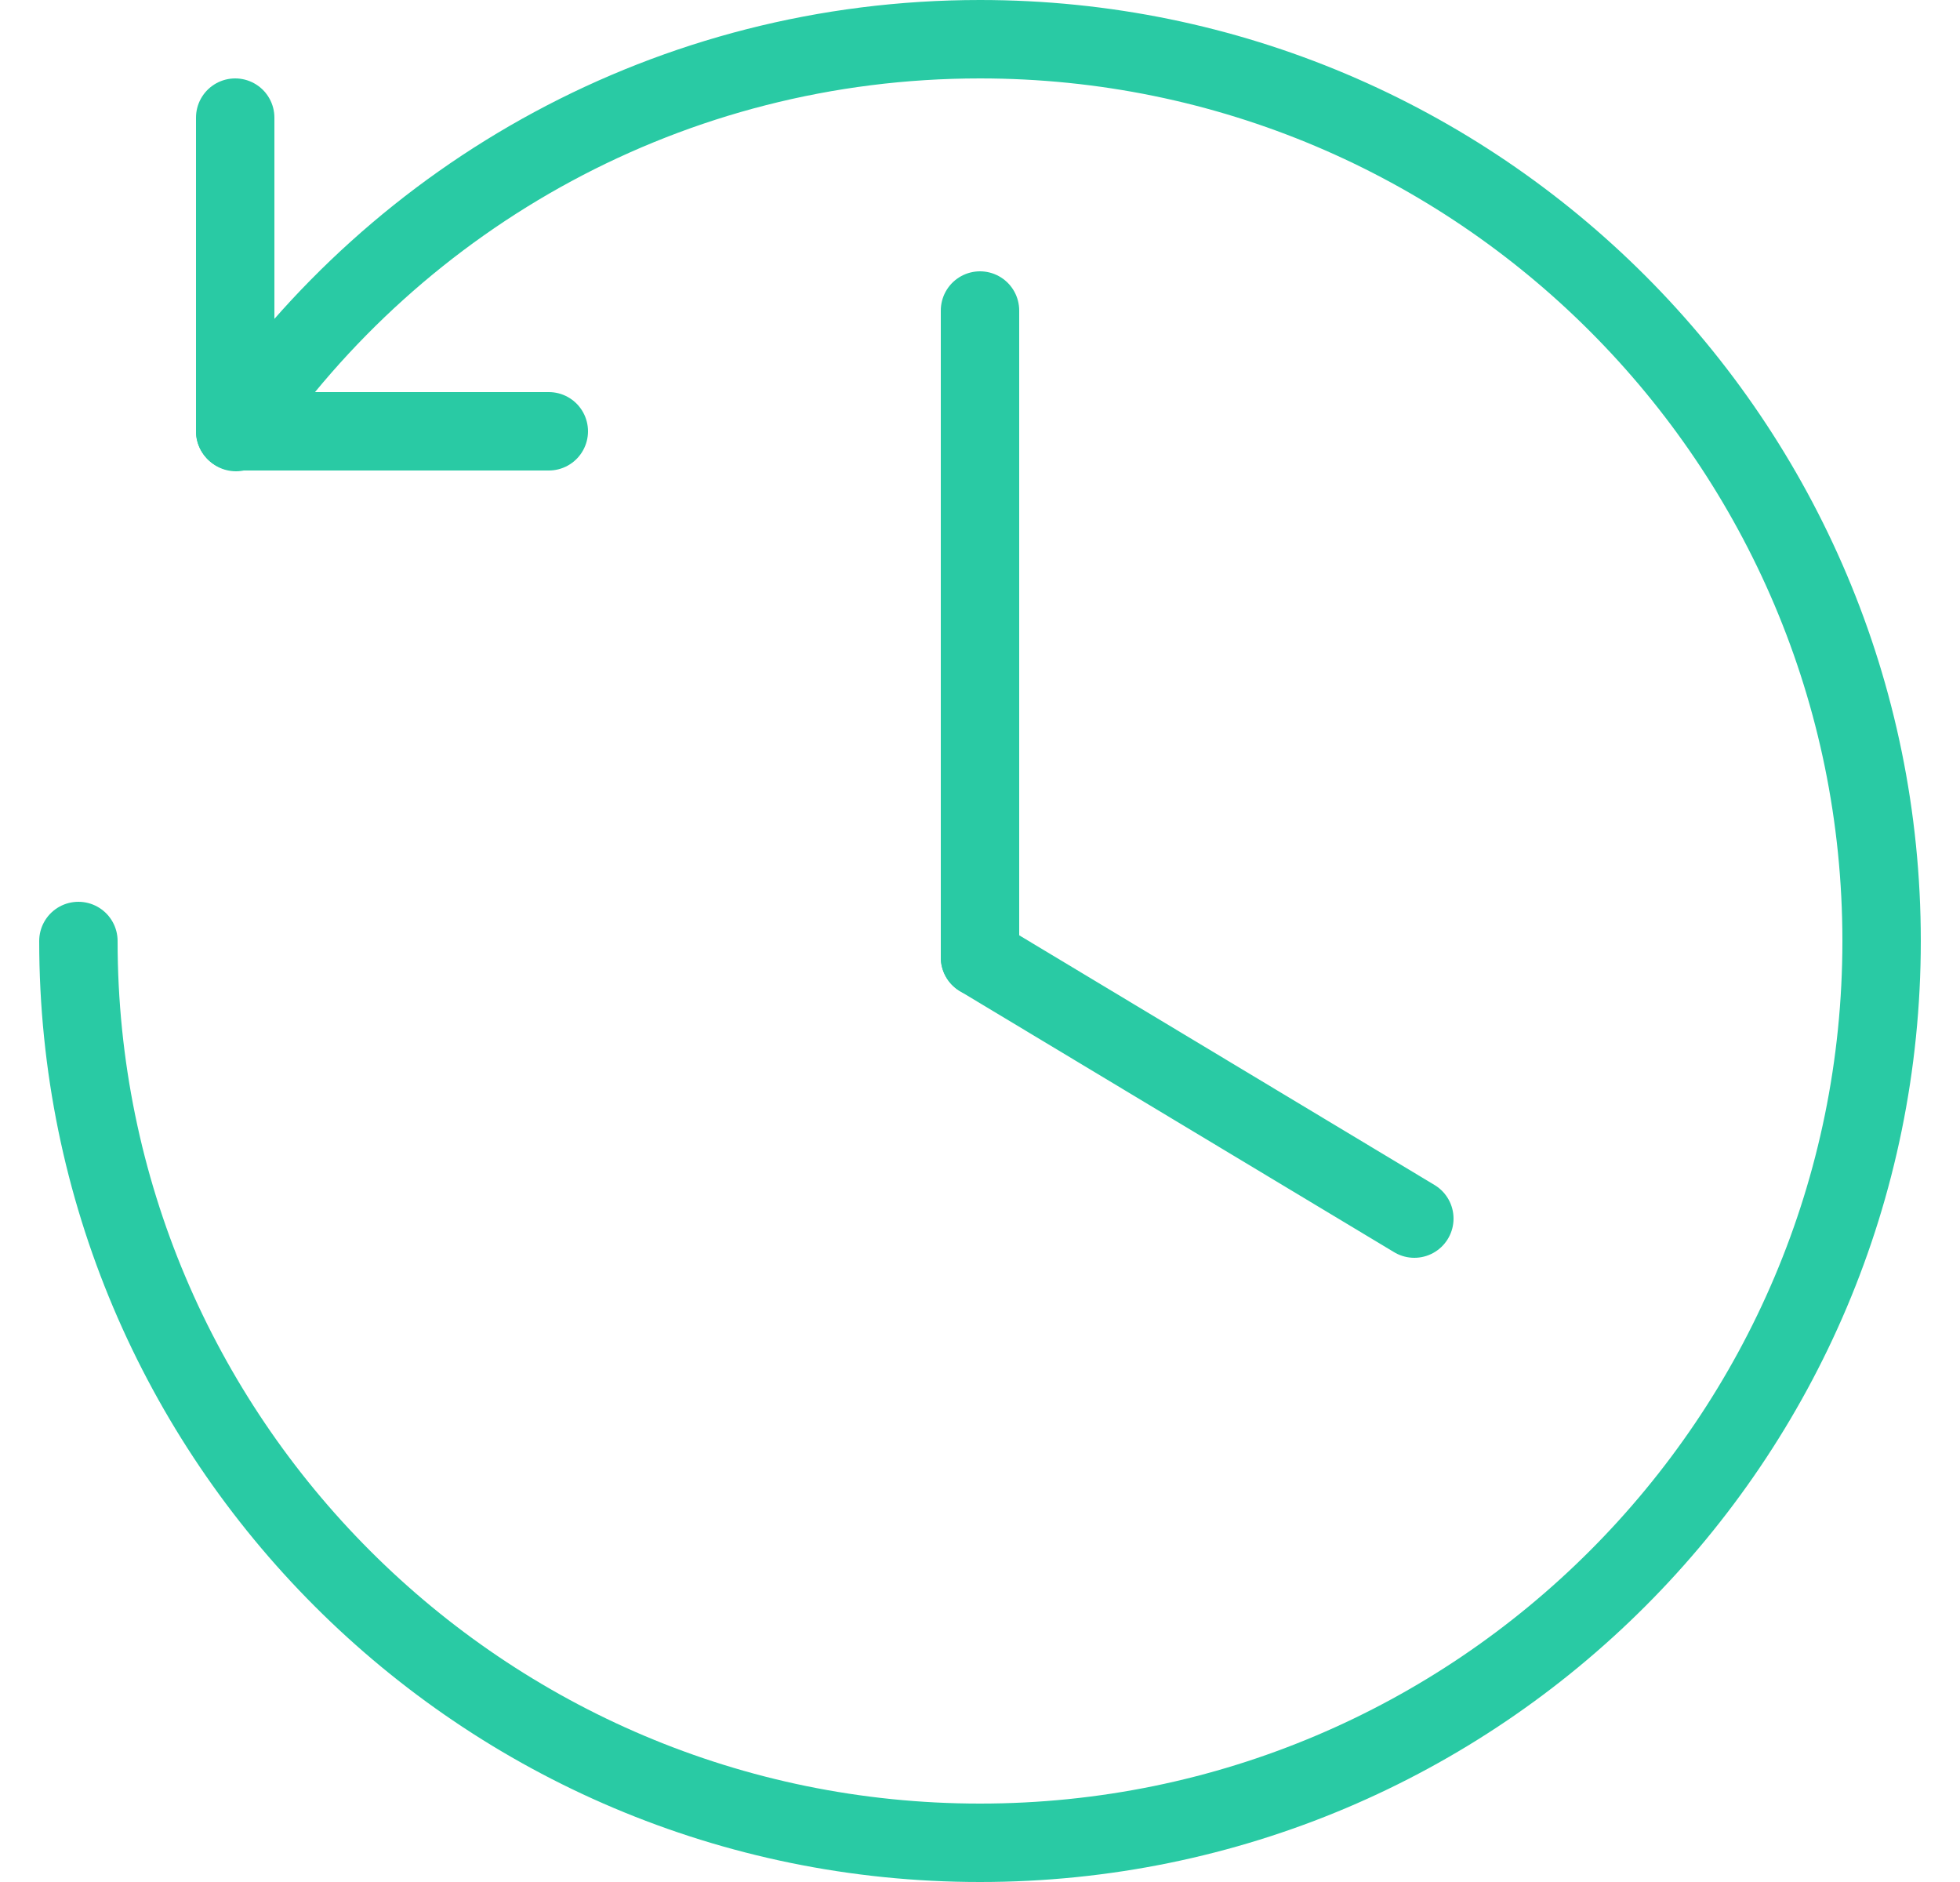 <svg width="25" height="24" viewBox="0 0 25 24" fill="none" xmlns="http://www.w3.org/2000/svg">
<path d="M3.01 5.51C5.08 2.48 8.56 0.5 12.5 0.5C18.85 0.5 24 5.65 24 12C24 18.35 18.85 23.5 12.5 23.5C6.15 23.5 1 18.35 1 12" stroke="#29CAA4" stroke-linecap="round" stroke-linejoin="round"/>
<path d="M3 1.5V5.5" stroke="#29CAA4" stroke-linecap="round" stroke-linejoin="round"/>
<path d="M7 5.5H3" stroke="#29CAA4" stroke-linecap="round" stroke-linejoin="round"/>
<path d="M12.5 3.96V12.21" stroke="#29CAA4" stroke-linecap="round" stroke-linejoin="round"/>
<path d="M18.04 15.54L12.5 12.21" stroke="#29CAA4" stroke-linecap="round" stroke-linejoin="round"/>
</svg>
